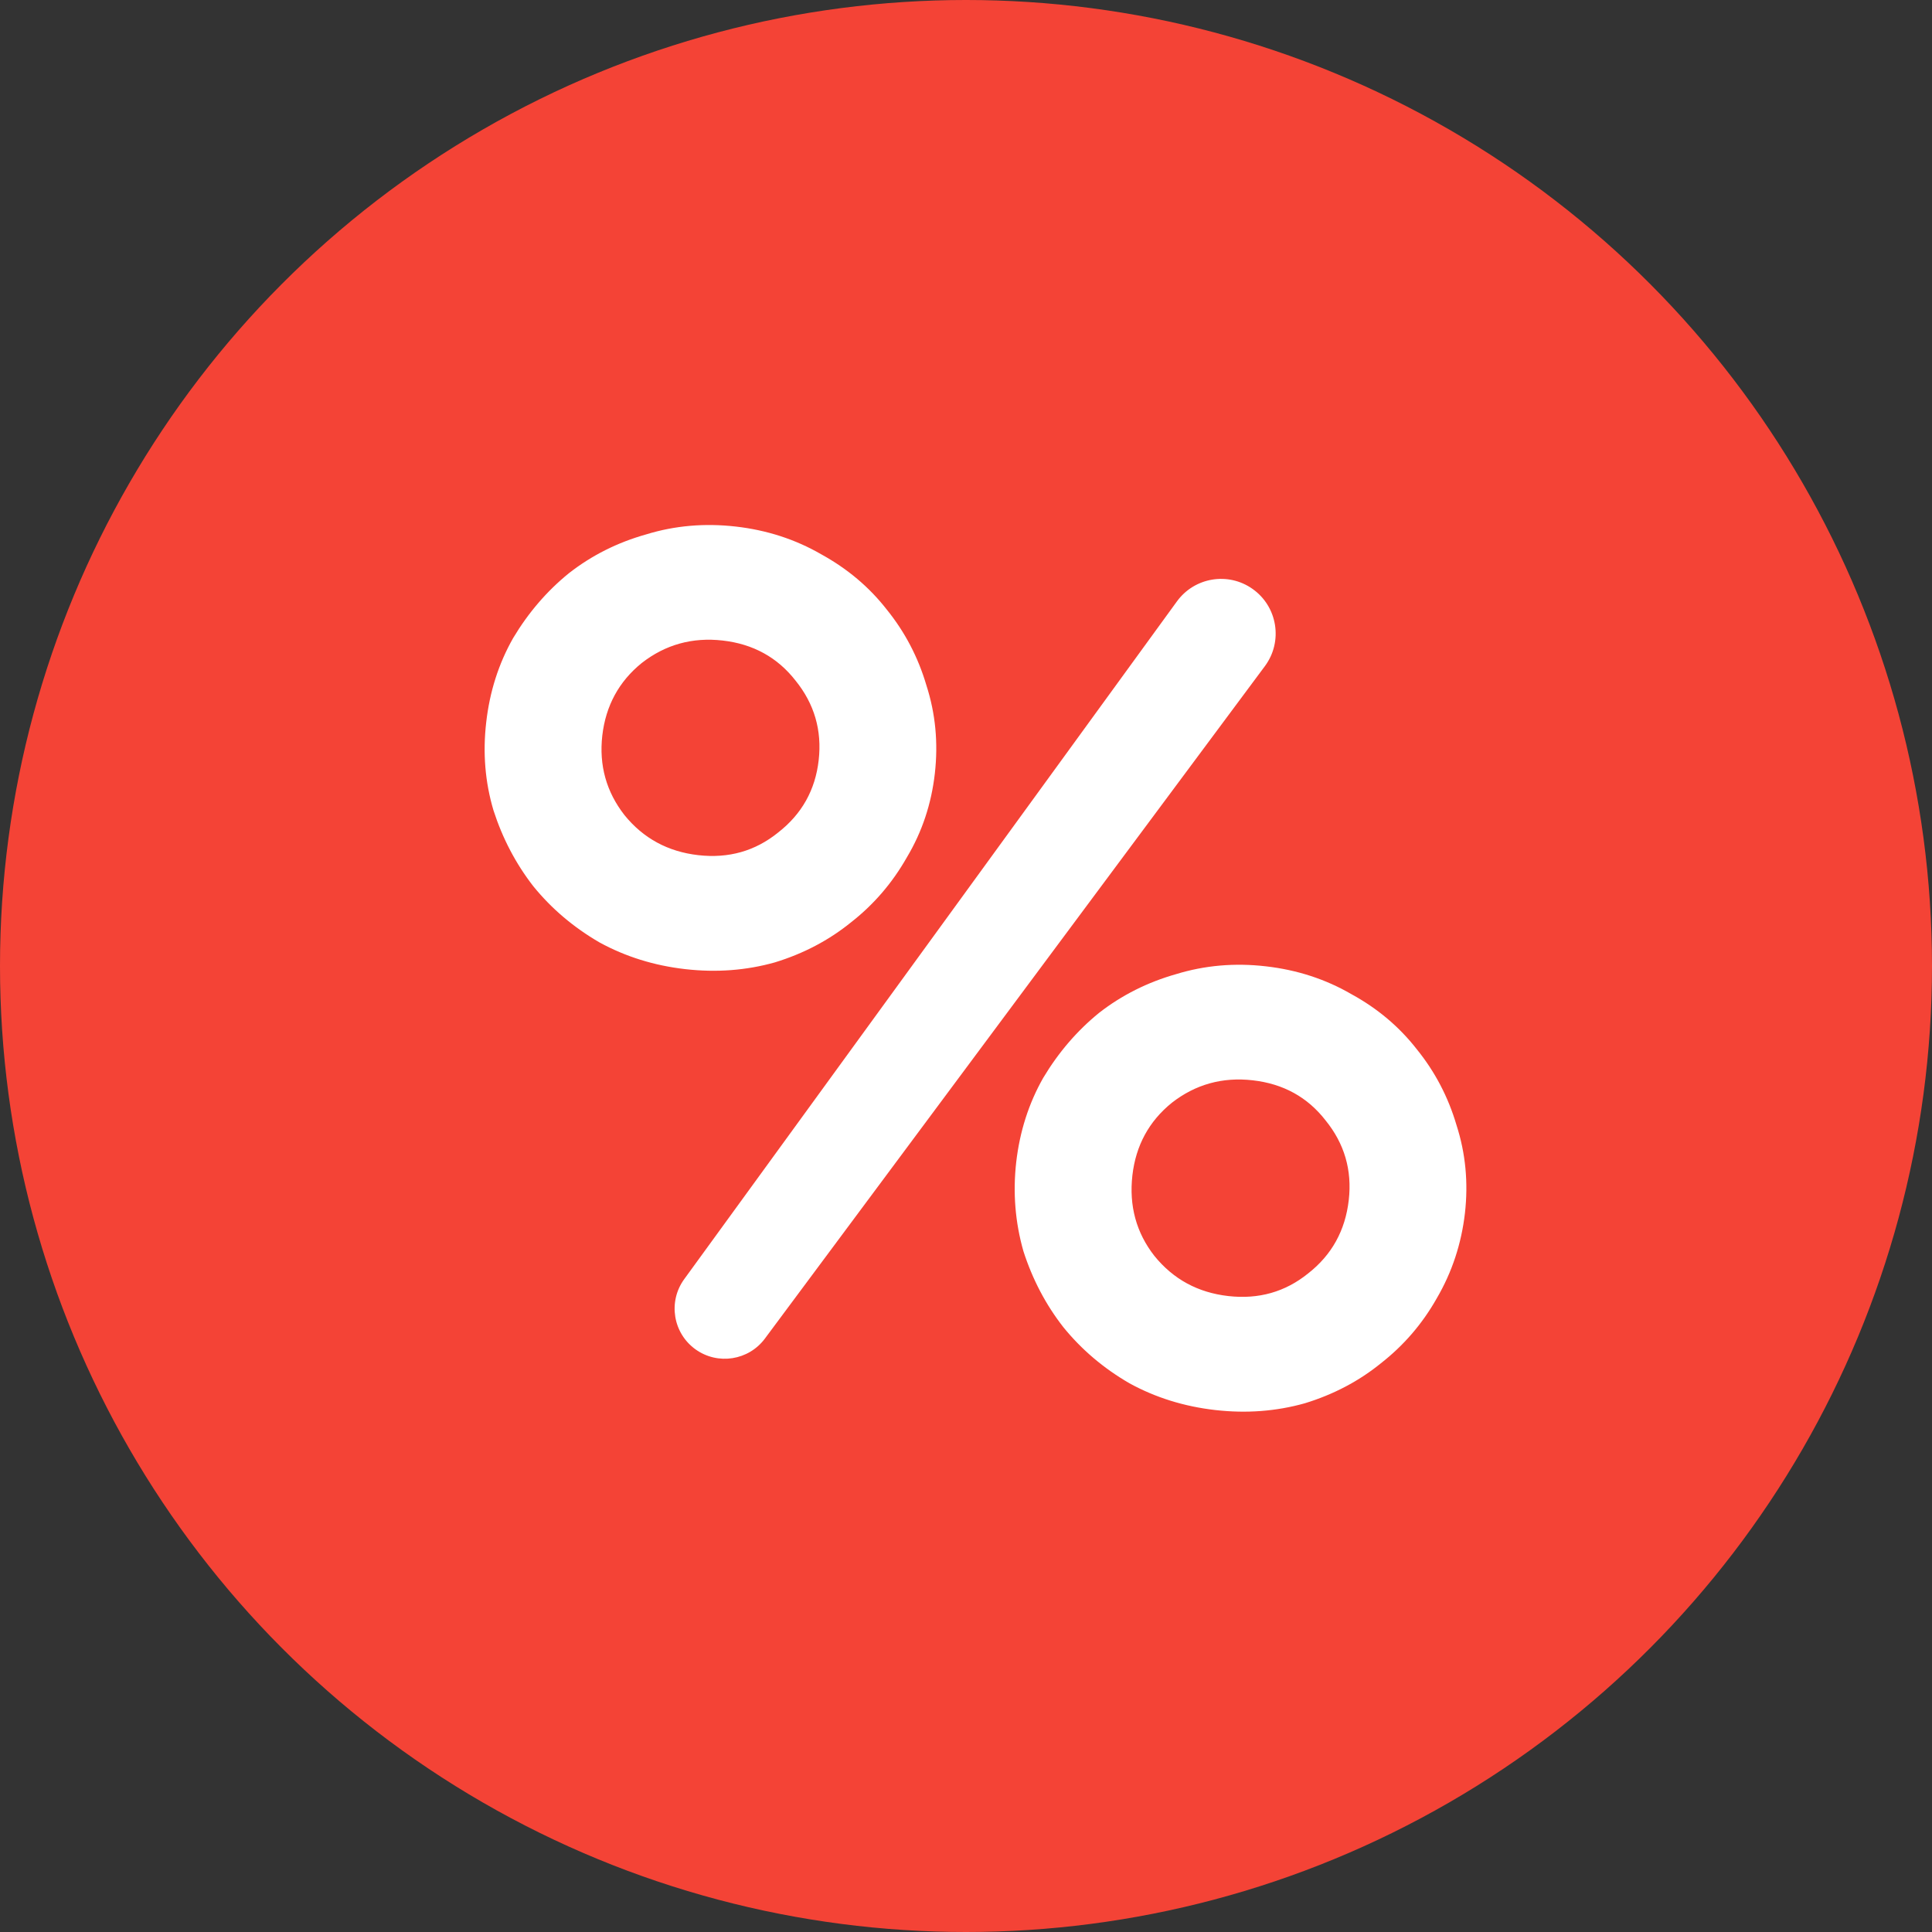 <svg width="24" height="24" viewBox="0 0 24 24" fill="none" xmlns="http://www.w3.org/2000/svg">
<rect x="0" y="0" width="24" height="24" fill="#333333" stroke="none"/>
<g clip-path="url(#clip0_1276_24176)">
<circle cx="12" cy="12" r="12" fill="#F44336"/>
<path d="M12.624 14.435C12.668 14.056 12.779 13.707 12.959 13.39C13.148 13.074 13.379 12.805 13.652 12.583C13.935 12.362 14.255 12.202 14.61 12.101C14.966 11.992 15.338 11.959 15.725 12.004C16.111 12.048 16.466 12.163 16.788 12.35C17.112 12.527 17.382 12.755 17.599 13.033C17.825 13.312 17.99 13.626 18.093 13.976C18.206 14.326 18.241 14.691 18.198 15.07C18.154 15.45 18.038 15.803 17.848 16.128C17.669 16.445 17.437 16.714 17.154 16.935C16.881 17.157 16.565 17.323 16.209 17.432C15.854 17.532 15.483 17.56 15.096 17.516C14.71 17.472 14.354 17.361 14.031 17.184C13.708 16.997 13.434 16.764 13.208 16.485C12.991 16.207 12.826 15.893 12.713 15.542C12.611 15.184 12.581 14.815 12.624 14.435ZM16.755 14.906C16.797 14.536 16.701 14.206 16.466 13.917C16.241 13.628 15.94 13.463 15.563 13.42C15.186 13.377 14.851 13.47 14.557 13.699C14.273 13.929 14.11 14.229 14.067 14.6C14.024 14.979 14.115 15.313 14.34 15.601C14.575 15.891 14.88 16.057 15.258 16.1C15.635 16.143 15.966 16.049 16.25 15.819C16.543 15.59 16.712 15.286 16.755 14.906ZM6.04 8.972C6.083 8.593 6.194 8.244 6.374 7.927C6.563 7.611 6.794 7.342 7.068 7.12C7.351 6.899 7.67 6.739 8.025 6.639C8.382 6.529 8.753 6.497 9.14 6.541C9.526 6.585 9.881 6.7 10.204 6.887C10.527 7.065 10.797 7.292 11.014 7.57C11.24 7.849 11.405 8.163 11.508 8.513C11.621 8.863 11.656 9.228 11.613 9.608C11.57 9.987 11.454 10.335 11.265 10.651C11.085 10.968 10.854 11.237 10.571 11.458C10.297 11.68 9.982 11.846 9.626 11.955C9.271 12.055 8.9 12.083 8.513 12.039C8.126 11.995 7.771 11.884 7.447 11.707C7.125 11.52 6.85 11.287 6.624 11.008C6.408 10.73 6.243 10.416 6.13 10.066C6.026 9.716 5.996 9.352 6.04 8.972ZM10.17 9.443C10.212 9.073 10.116 8.743 9.882 8.454C9.657 8.166 9.355 8 8.978 7.957C8.601 7.914 8.266 8.007 7.972 8.236C7.688 8.466 7.525 8.767 7.482 9.137C7.44 9.507 7.532 9.836 7.757 10.125C7.991 10.414 8.297 10.58 8.674 10.623C9.052 10.666 9.382 10.572 9.666 10.342C9.96 10.113 10.128 9.814 10.17 9.443ZM14.62 7.471C14.838 7.171 15.257 7.101 15.56 7.316C15.871 7.536 15.94 7.969 15.713 8.275L9.502 16.628C9.3 16.9 8.917 16.96 8.641 16.763C8.36 16.562 8.296 16.171 8.499 15.891L14.62 7.471Z" fill="white"/>
</g>
<defs>
<clipPath id="clip0_1276_24176">
<rect width="24" height="24" fill="white"/>
</clipPath>
</defs>
</svg>
